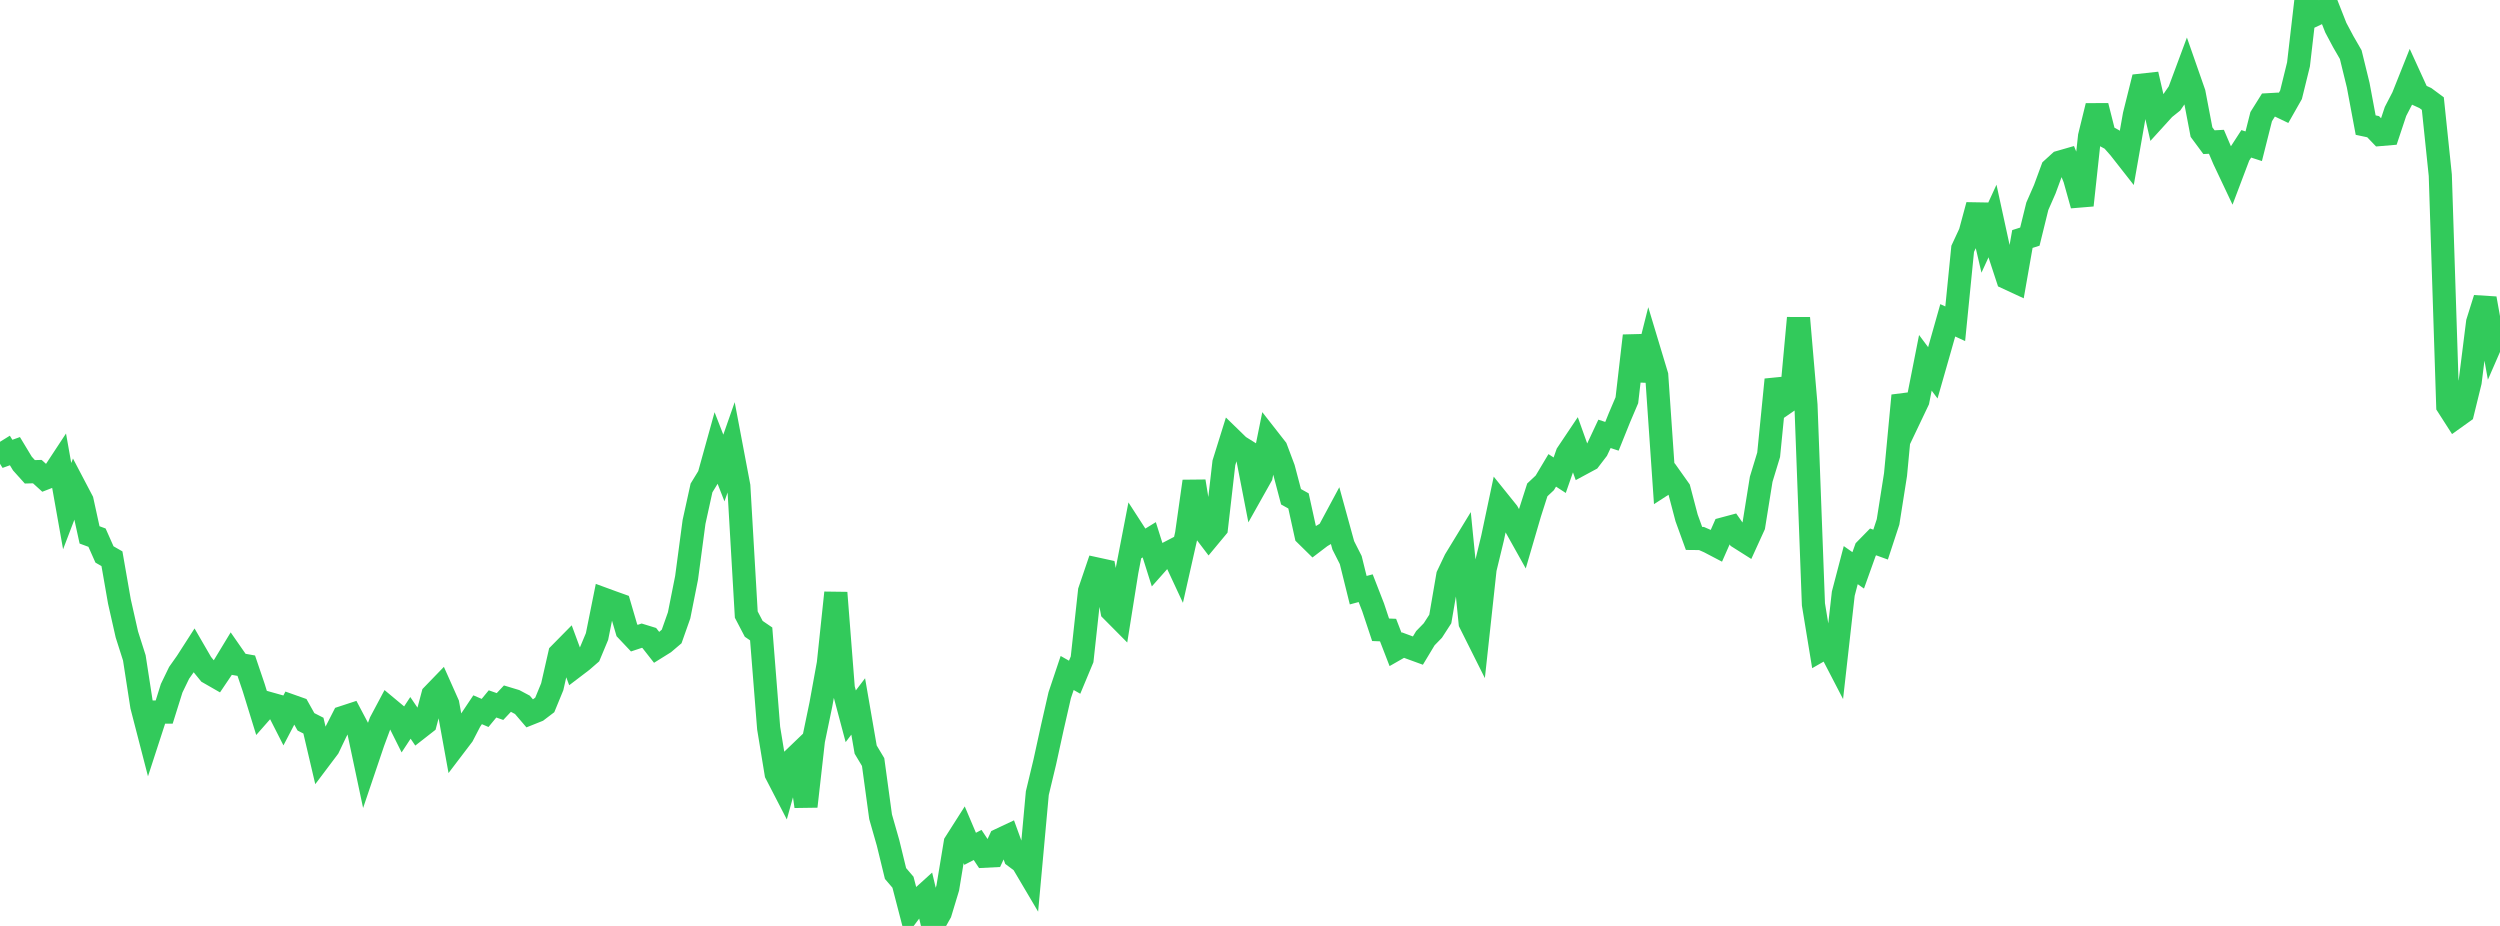 <?xml version="1.0" standalone="no"?>
<!DOCTYPE svg PUBLIC "-//W3C//DTD SVG 1.1//EN" "http://www.w3.org/Graphics/SVG/1.1/DTD/svg11.dtd">

<svg width="135" height="50" viewBox="0 0 135 50" preserveAspectRatio="none" 
  xmlns="http://www.w3.org/2000/svg"
  xmlns:xlink="http://www.w3.org/1999/xlink">


<polyline points="0.0, 23.857 0.403, 24.508 0.806, 24.363 1.209, 25.031 1.612, 25.478 2.015, 25.467 2.418, 25.832 2.821, 25.675 3.224, 25.063 3.627, 27.331 4.03, 26.276 4.433, 27.044 4.836, 28.884 5.239, 29.033 5.642, 29.94 6.045, 30.171 6.448, 32.478 6.851, 34.262 7.254, 35.526 7.657, 38.132 8.06, 39.69 8.463, 38.451 8.866, 38.452 9.269, 37.166 9.672, 36.333 10.075, 35.762 10.478, 35.135 10.881, 35.831 11.284, 36.327 11.687, 36.558 12.09, 35.96 12.493, 35.295 12.896, 35.875 13.299, 35.947 13.701, 37.133 14.104, 38.44 14.507, 37.982 14.91, 38.095 15.313, 38.887 15.716, 38.115 16.119, 38.258 16.522, 38.979 16.925, 39.184 17.328, 40.903 17.731, 40.368 18.134, 39.526 18.537, 38.737 18.94, 38.605 19.343, 39.368 19.746, 41.271 20.149, 40.08 20.552, 38.993 20.955, 38.236 21.358, 38.572 21.761, 39.379 22.164, 38.765 22.567, 39.358 22.97, 39.043 23.373, 37.527 23.776, 37.11 24.179, 38.014 24.582, 40.236 24.985, 39.706 25.388, 38.928 25.791, 38.326 26.194, 38.499 26.597, 38.011 27.0, 38.153 27.403, 37.724 27.806, 37.846 28.209, 38.061 28.612, 38.532 29.015, 38.371 29.418, 38.065 29.821, 37.084 30.224, 35.314 30.627, 34.905 31.03, 35.994 31.433, 35.687 31.836, 35.337 32.239, 34.372 32.642, 32.367 33.045, 32.515 33.448, 32.659 33.851, 34.034 34.254, 34.46 34.657, 34.326 35.06, 34.45 35.463, 34.964 35.866, 34.713 36.269, 34.37 36.672, 33.229 37.075, 31.204 37.478, 28.184 37.881, 26.35 38.284, 25.691 38.687, 24.238 39.09, 25.273 39.493, 24.123 39.896, 26.252 40.299, 33.187 40.701, 33.957 41.104, 34.232 41.507, 39.319 41.91, 41.77 42.313, 42.55 42.716, 41.106 43.119, 40.719 43.522, 43.545 43.925, 39.983 44.328, 38.04 44.731, 35.827 45.134, 32.009 45.537, 37.165 45.94, 38.679 46.343, 38.148 46.746, 40.478 47.149, 41.151 47.552, 44.105 47.955, 45.515 48.358, 47.169 48.761, 47.64 49.164, 49.193 49.567, 48.657 49.97, 48.292 50.373, 50.0 50.776, 49.284 51.179, 47.953 51.582, 45.518 51.985, 44.885 52.388, 45.836 52.791, 45.627 53.194, 46.234 53.597, 46.213 54.0, 45.345 54.403, 45.155 54.806, 46.262 55.209, 46.563 55.612, 47.245 56.015, 42.83 56.418, 41.152 56.821, 39.308 57.224, 37.544 57.627, 36.341 58.03, 36.57 58.433, 35.604 58.836, 31.915 59.239, 30.729 59.642, 30.817 60.045, 32.976 60.448, 33.382 60.851, 30.857 61.254, 28.773 61.657, 29.396 62.06, 29.148 62.463, 30.428 62.866, 29.974 63.269, 29.764 63.672, 30.629 64.075, 28.841 64.478, 25.992 64.881, 28.461 65.284, 28.991 65.687, 28.506 66.09, 24.995 66.493, 23.703 66.896, 24.095 67.299, 24.347 67.701, 26.417 68.104, 25.7 68.507, 23.709 68.91, 24.224 69.313, 25.297 69.716, 26.825 70.119, 27.05 70.522, 28.883 70.925, 29.279 71.328, 28.972 71.731, 28.732 72.134, 27.982 72.537, 29.447 72.94, 30.243 73.343, 31.87 73.746, 31.762 74.149, 32.797 74.552, 34.008 74.955, 34.024 75.358, 35.066 75.761, 34.836 76.164, 34.985 76.567, 35.132 76.97, 34.463 77.373, 34.049 77.776, 33.425 78.179, 31.08 78.582, 30.232 78.985, 29.571 79.388, 33.633 79.791, 34.438 80.194, 30.725 80.597, 29.062 81.0, 27.156 81.403, 27.657 81.806, 28.369 82.209, 29.09 82.612, 27.711 83.015, 26.453 83.418, 26.075 83.821, 25.4 84.224, 25.662 84.627, 24.506 85.03, 23.905 85.433, 25.032 85.836, 24.815 86.239, 24.288 86.642, 23.428 87.045, 23.56 87.448, 22.56 87.851, 21.613 88.254, 18.132 88.657, 20.535 89.06, 18.934 89.463, 20.271 89.866, 26.124 90.269, 25.863 90.672, 26.431 91.075, 27.964 91.478, 29.076 91.881, 29.08 92.284, 29.256 92.687, 29.467 93.09, 28.552 93.493, 28.444 93.896, 29.018 94.299, 29.273 94.701, 28.392 95.104, 25.881 95.507, 24.558 95.91, 20.501 96.313, 21.819 96.716, 21.541 97.119, 17.173 97.522, 21.865 97.925, 32.634 98.328, 35.092 98.731, 34.861 99.134, 35.638 99.537, 32.058 99.94, 30.517 100.343, 30.8 100.746, 29.674 101.149, 29.263 101.552, 29.409 101.955, 28.183 102.358, 25.629 102.761, 21.361 103.164, 22.48 103.567, 21.634 103.97, 19.592 104.373, 20.132 104.776, 18.722 105.179, 17.297 105.582, 17.483 105.985, 13.438 106.388, 12.571 106.791, 11.078 107.194, 12.808 107.597, 11.933 108.0, 13.786 108.403, 15.013 108.806, 15.2 109.209, 12.906 109.612, 12.778 110.015, 11.139 110.418, 10.22 110.821, 9.125 111.224, 8.758 111.627, 8.642 112.03, 9.642 112.433, 11.083 112.836, 7.362 113.239, 5.718 113.642, 7.314 114.045, 7.533 114.448, 7.99 114.851, 8.504 115.254, 6.214 115.657, 4.597 116.06, 4.553 116.463, 6.304 116.866, 5.861 117.269, 5.538 117.672, 4.953 118.075, 3.869 118.478, 5.022 118.881, 7.133 119.284, 7.678 119.687, 7.657 120.09, 8.603 120.493, 9.455 120.896, 8.389 121.299, 7.767 121.701, 7.897 122.104, 6.299 122.507, 5.655 122.91, 5.632 123.313, 5.825 123.716, 5.115 124.119, 3.477 124.522, 0.0 124.925, 0.831 125.328, 0.641 125.731, 0.471 126.134, 1.495 126.537, 2.252 126.94, 2.951 127.343, 4.598 127.746, 6.756 128.149, 6.841 128.552, 7.262 128.955, 7.228 129.358, 6.017 129.761, 5.24 130.164, 4.229 130.567, 5.11 130.97, 5.295 131.373, 5.593 131.776, 9.462 132.179, 21.92 132.582, 22.549 132.985, 22.261 133.388, 20.619 133.791, 17.404 134.194, 16.118 134.597, 18.365 135.0, 17.44" fill="none" stroke="#32ca5b" stroke-width="1.25"/>

</svg>